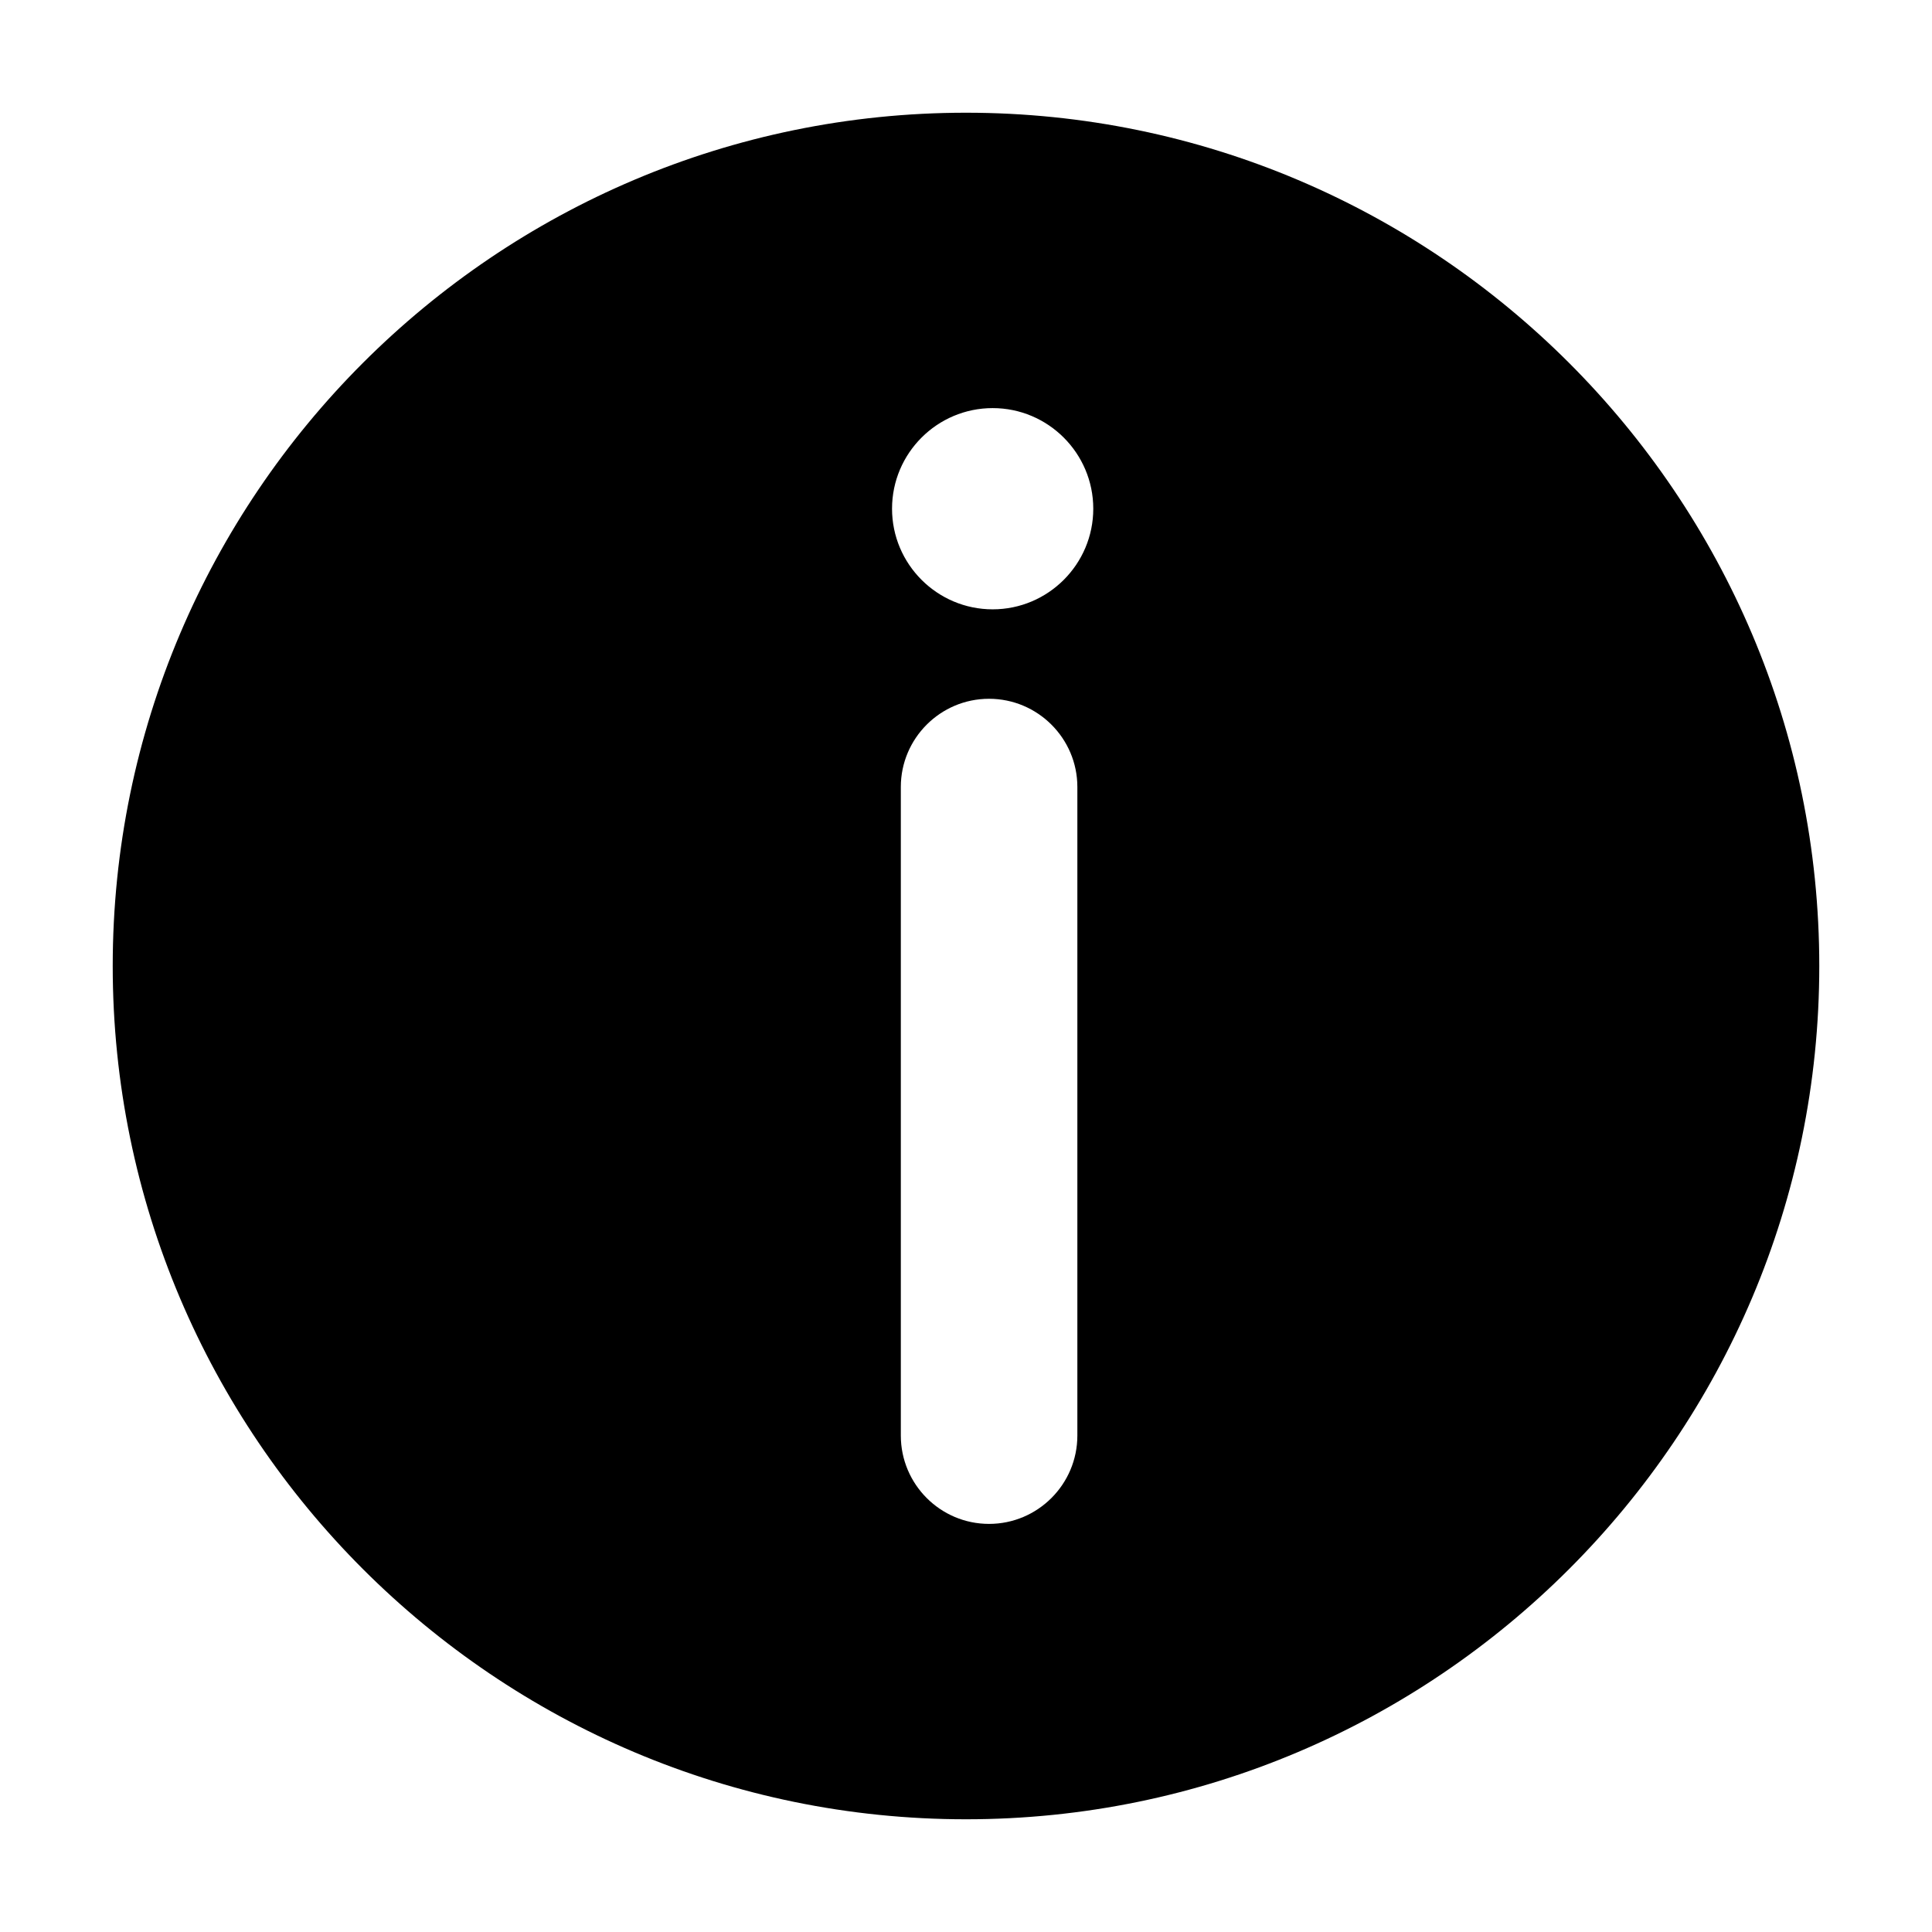 <?xml version="1.0" encoding="utf-8"?>
<!-- Generator: Adobe Illustrator 15.0.0, SVG Export Plug-In . SVG Version: 6.00 Build 0)  -->
<!DOCTYPE svg PUBLIC "-//W3C//DTD SVG 1.1//EN" "http://www.w3.org/Graphics/SVG/1.1/DTD/svg11.dtd">
<svg version="1.1" id="Layer_1" xmlns="http://www.w3.org/2000/svg" xmlns:xlink="http://www.w3.org/1999/xlink" x="0px" y="0px"
	 width="64px" height="64px" viewBox="0 0 64 64" enable-background="new 0 0 64 64" xml:space="preserve">
<g>
	<path d="M32,3.734C16.414,3.734,3.734,16.414,3.734,32S16.414,60.266,32,60.266S60.266,47.586,60.266,32S47.586,3.734,32,3.734z
		 M35.689,47.554c0,1.615-1.313,2.927-2.926,2.927c-1.612,0-2.922-1.312-2.922-2.927V26.07c0-1.61,1.31-2.922,2.922-2.922
		c1.613,0,2.926,1.312,2.926,2.922V47.554z M32.883,20.185c-1.837,0-3.333-1.495-3.333-3.333c0-1.838,1.495-3.333,3.333-3.333
		c1.838,0,3.333,1.495,3.333,3.333C36.216,18.69,34.721,20.185,32.883,20.185z"/>
</g>
</svg>
